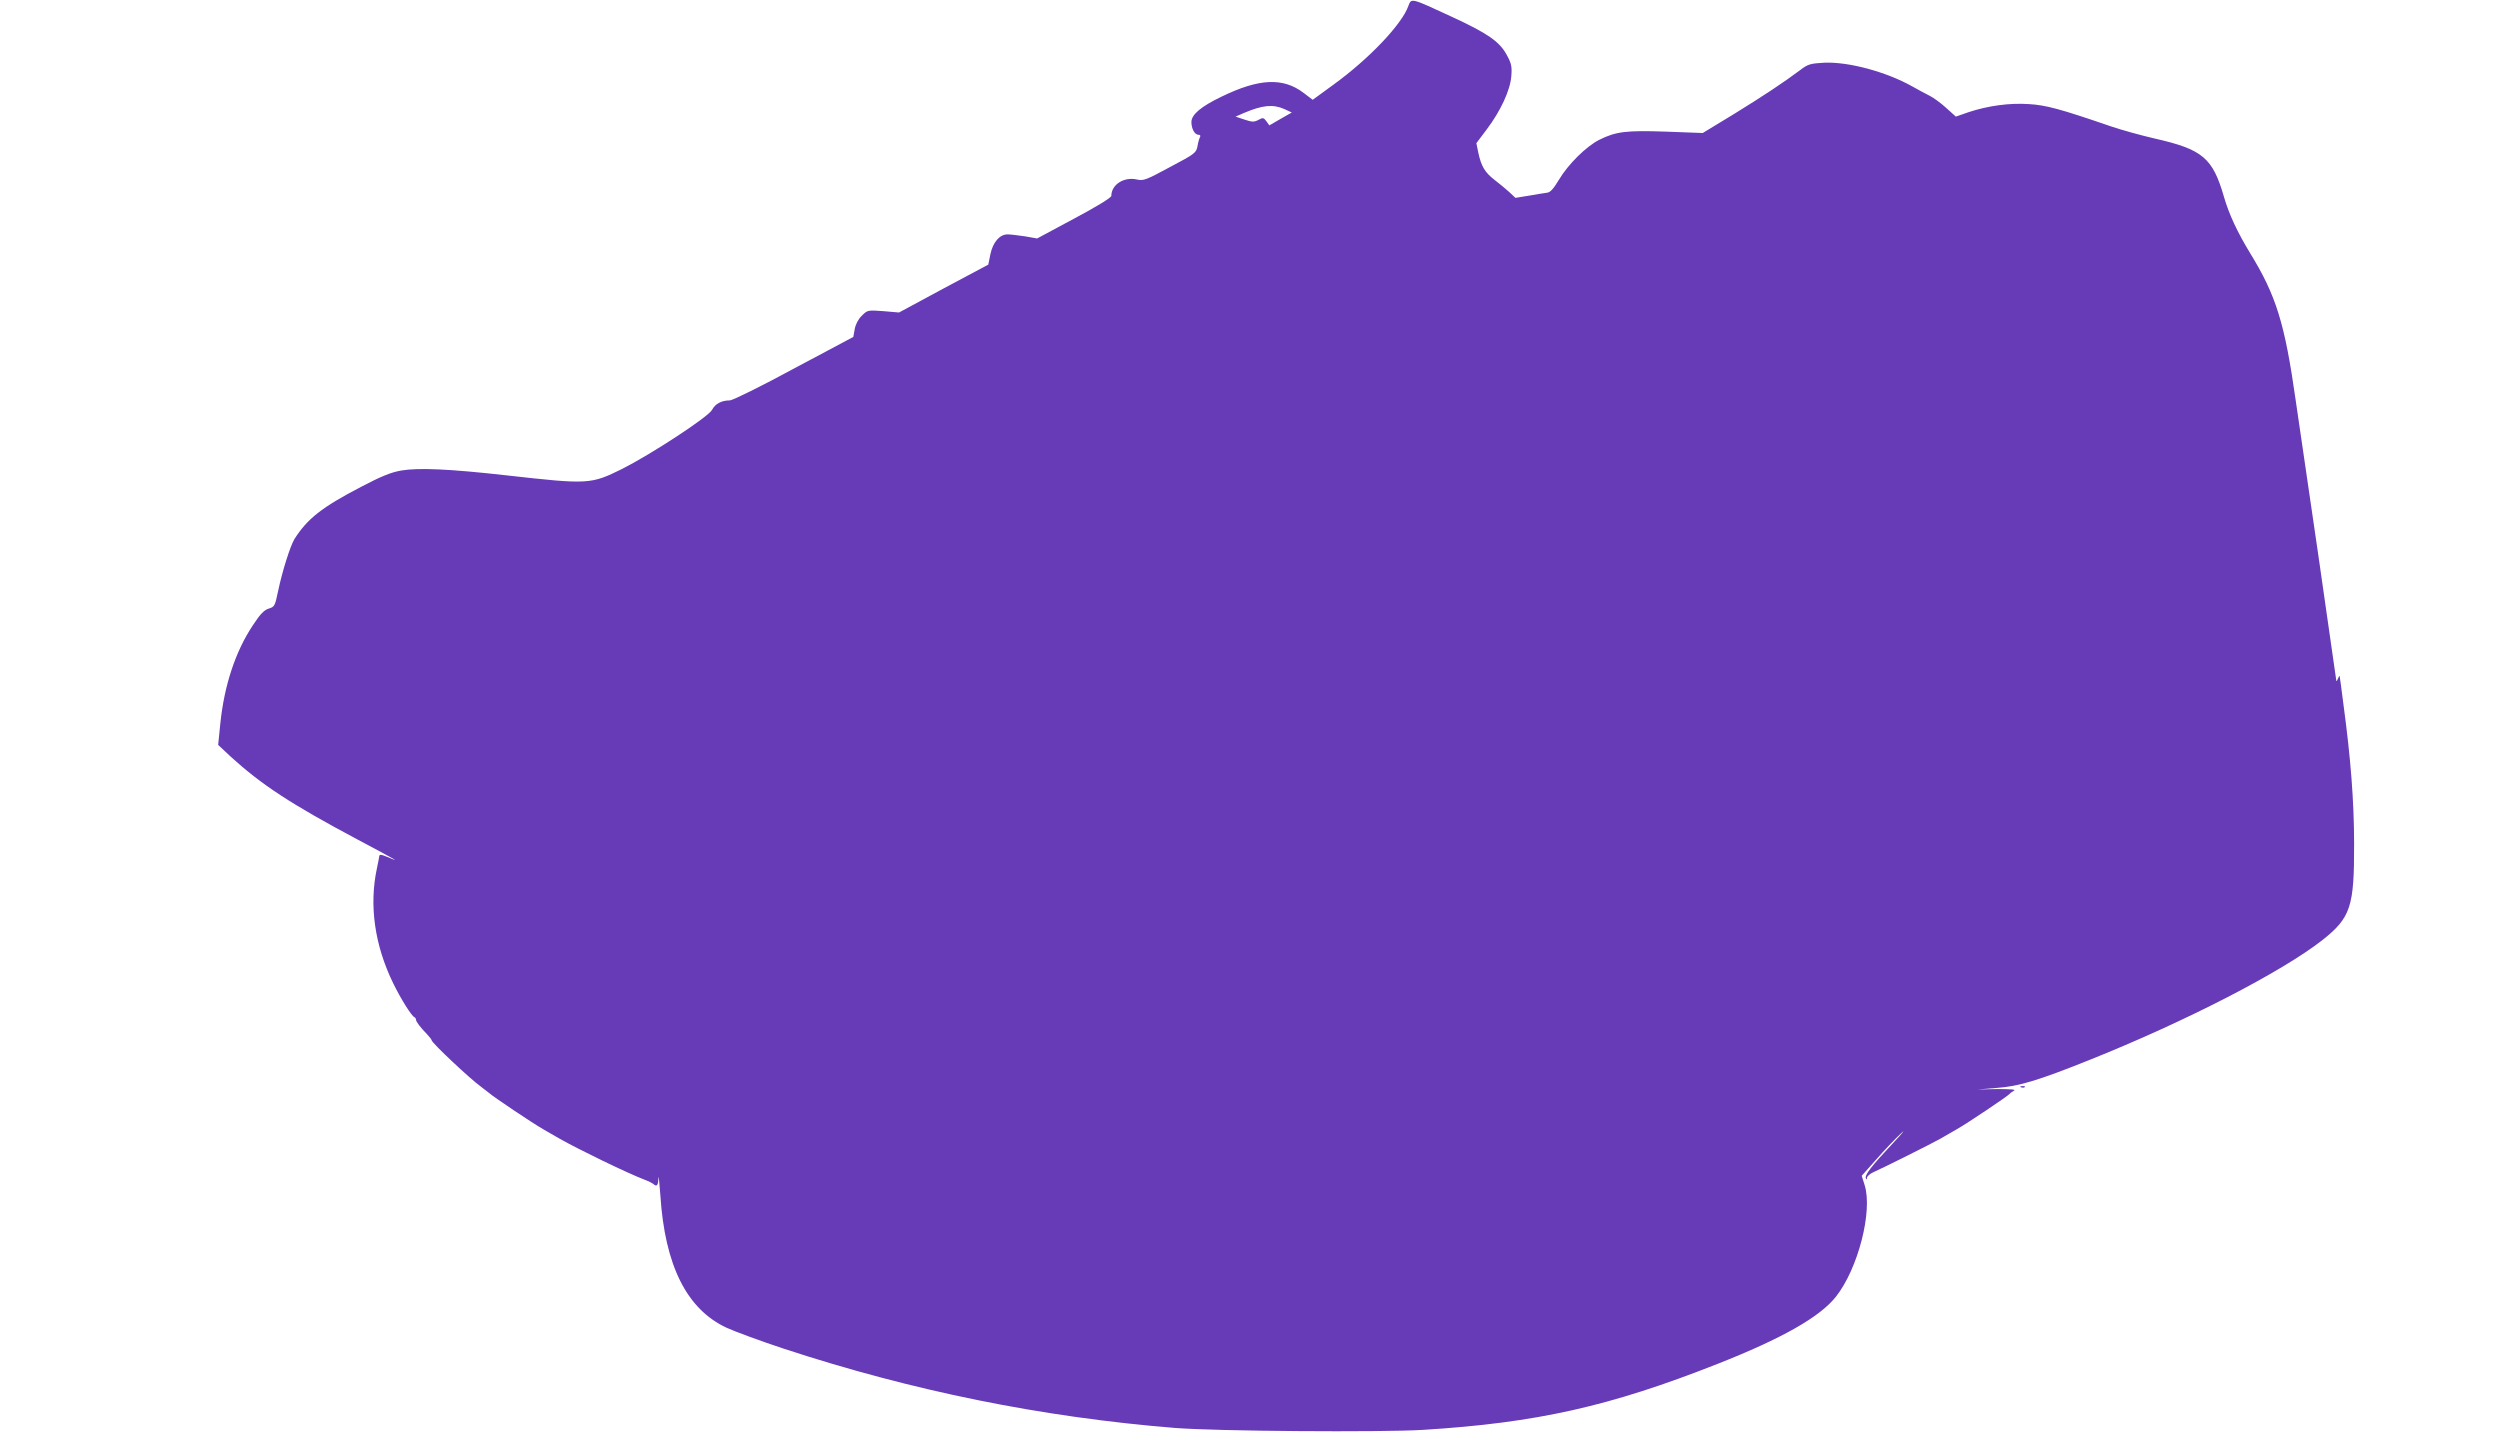 <?xml version="1.0" standalone="no"?>
<!DOCTYPE svg PUBLIC "-//W3C//DTD SVG 20010904//EN"
 "http://www.w3.org/TR/2001/REC-SVG-20010904/DTD/svg10.dtd">
<svg version="1.0" xmlns="http://www.w3.org/2000/svg"
 width="1280pt" height="744pt" viewBox="0 0 1280 744"
 preserveAspectRatio="xMidYMid meet">
<g transform="translate(0,744) scale(0.1,-0.1)"
fill="#673ab7" stroke="none">
<path d="M7211 7410 c-32 -93 -201 -271 -383 -403 l-107 -78 -46 35 c-105 80
-228 75 -421 -19 -106 -51 -154 -92 -154 -130 0 -34 17 -65 36 -65 9 0 12 -5
8 -12 -4 -7 -10 -28 -13 -47 -6 -33 -13 -39 -140 -106 -122 -66 -137 -72 -170
-64 -66 15 -131 -26 -131 -84 0 -9 -79 -57 -190 -116 l-190 -102 -62 11 c-35
5 -75 10 -89 10 -41 0 -75 -40 -88 -101 l-11 -54 -229 -122 -228 -123 -81 7
c-80 6 -81 5 -110 -24 -18 -17 -32 -45 -36 -69 l-7 -39 -304 -162 c-166 -90
-314 -163 -328 -163 -42 0 -75 -17 -91 -48 -18 -36 -314 -229 -461 -303 -160
-79 -172 -80 -590 -33 -293 33 -452 40 -540 25 -53 -9 -104 -30 -205 -83 -202
-105 -277 -164 -343 -269 -21 -35 -62 -164 -83 -265 -16 -76 -18 -81 -48 -90
-23 -7 -44 -28 -81 -85 -89 -133 -147 -308 -167 -504 l-11 -109 63 -59 c159
-145 310 -244 650 -425 207 -110 228 -122 149 -88 -26 11 -36 12 -37 3 -1 -7
-6 -34 -12 -62 -41 -190 -12 -394 83 -589 39 -80 94 -168 109 -174 4 -2 8 -8
8 -13 0 -10 22 -39 58 -76 12 -13 22 -26 22 -29 0 -13 199 -200 254 -239 15
-11 33 -25 40 -31 19 -18 228 -158 276 -185 25 -14 63 -36 85 -49 95 -54 348
-177 435 -210 19 -7 39 -17 45 -22 18 -16 25 -8 26 30 1 20 5 -19 10 -87 23
-360 135 -584 339 -679 41 -19 174 -68 295 -108 655 -215 1319 -350 2000 -405
211 -17 1052 -23 1270 -10 582 36 957 120 1509 338 330 130 524 240 606 344
113 143 189 437 147 571 l-15 48 73 82 c40 46 97 106 126 133 29 28 12 6 -38
-47 -112 -119 -146 -164 -140 -180 4 -9 6 -9 6 2 1 8 16 21 34 29 48 21 296
145 342 171 22 13 60 35 85 49 50 28 262 170 270 181 3 4 13 11 22 16 11 6
-19 8 -85 8 l-102 -2 100 8 c111 8 211 38 468 141 496 198 990 453 1198 616
145 115 163 171 162 493 0 217 -18 443 -54 709 -10 79 -19 146 -20 150 0 3 -4
-3 -9 -14 -6 -15 -9 -16 -9 -4 -1 8 -42 294 -91 635 -50 340 -102 698 -116
794 -56 395 -100 537 -234 755 -65 107 -107 197 -133 286 -58 201 -109 244
-356 300 -69 16 -171 44 -226 63 -256 88 -330 108 -417 113 -100 7 -211 -9
-308 -41 l-66 -23 -49 44 c-26 24 -64 52 -84 62 -20 10 -61 32 -91 49 -134 75
-325 126 -449 121 -71 -4 -84 -7 -123 -37 -87 -65 -188 -132 -342 -227 l-158
-96 -187 7 c-204 7 -257 1 -343 -42 -66 -33 -160 -126 -206 -204 -29 -48 -45
-66 -63 -67 -13 -2 -55 -8 -92 -15 l-68 -11 -32 30 c-18 16 -51 44 -75 62 -49
38 -68 69 -83 139 l-10 49 52 69 c72 95 122 203 127 275 4 48 0 65 -23 107
-37 69 -97 111 -286 198 -205 95 -203 95 -218 54z m-636 -528 l39 -18 -58 -33
-57 -33 -15 21 c-14 19 -18 20 -41 7 -23 -12 -33 -11 -72 2 l-45 15 44 19 c94
40 148 45 205 20z"/>
<path d="M10348 1873 c7 -3 16 -2 19 1 4 3 -2 6 -13 5 -11 0 -14 -3 -6 -6z"/>
</g>
</svg>
